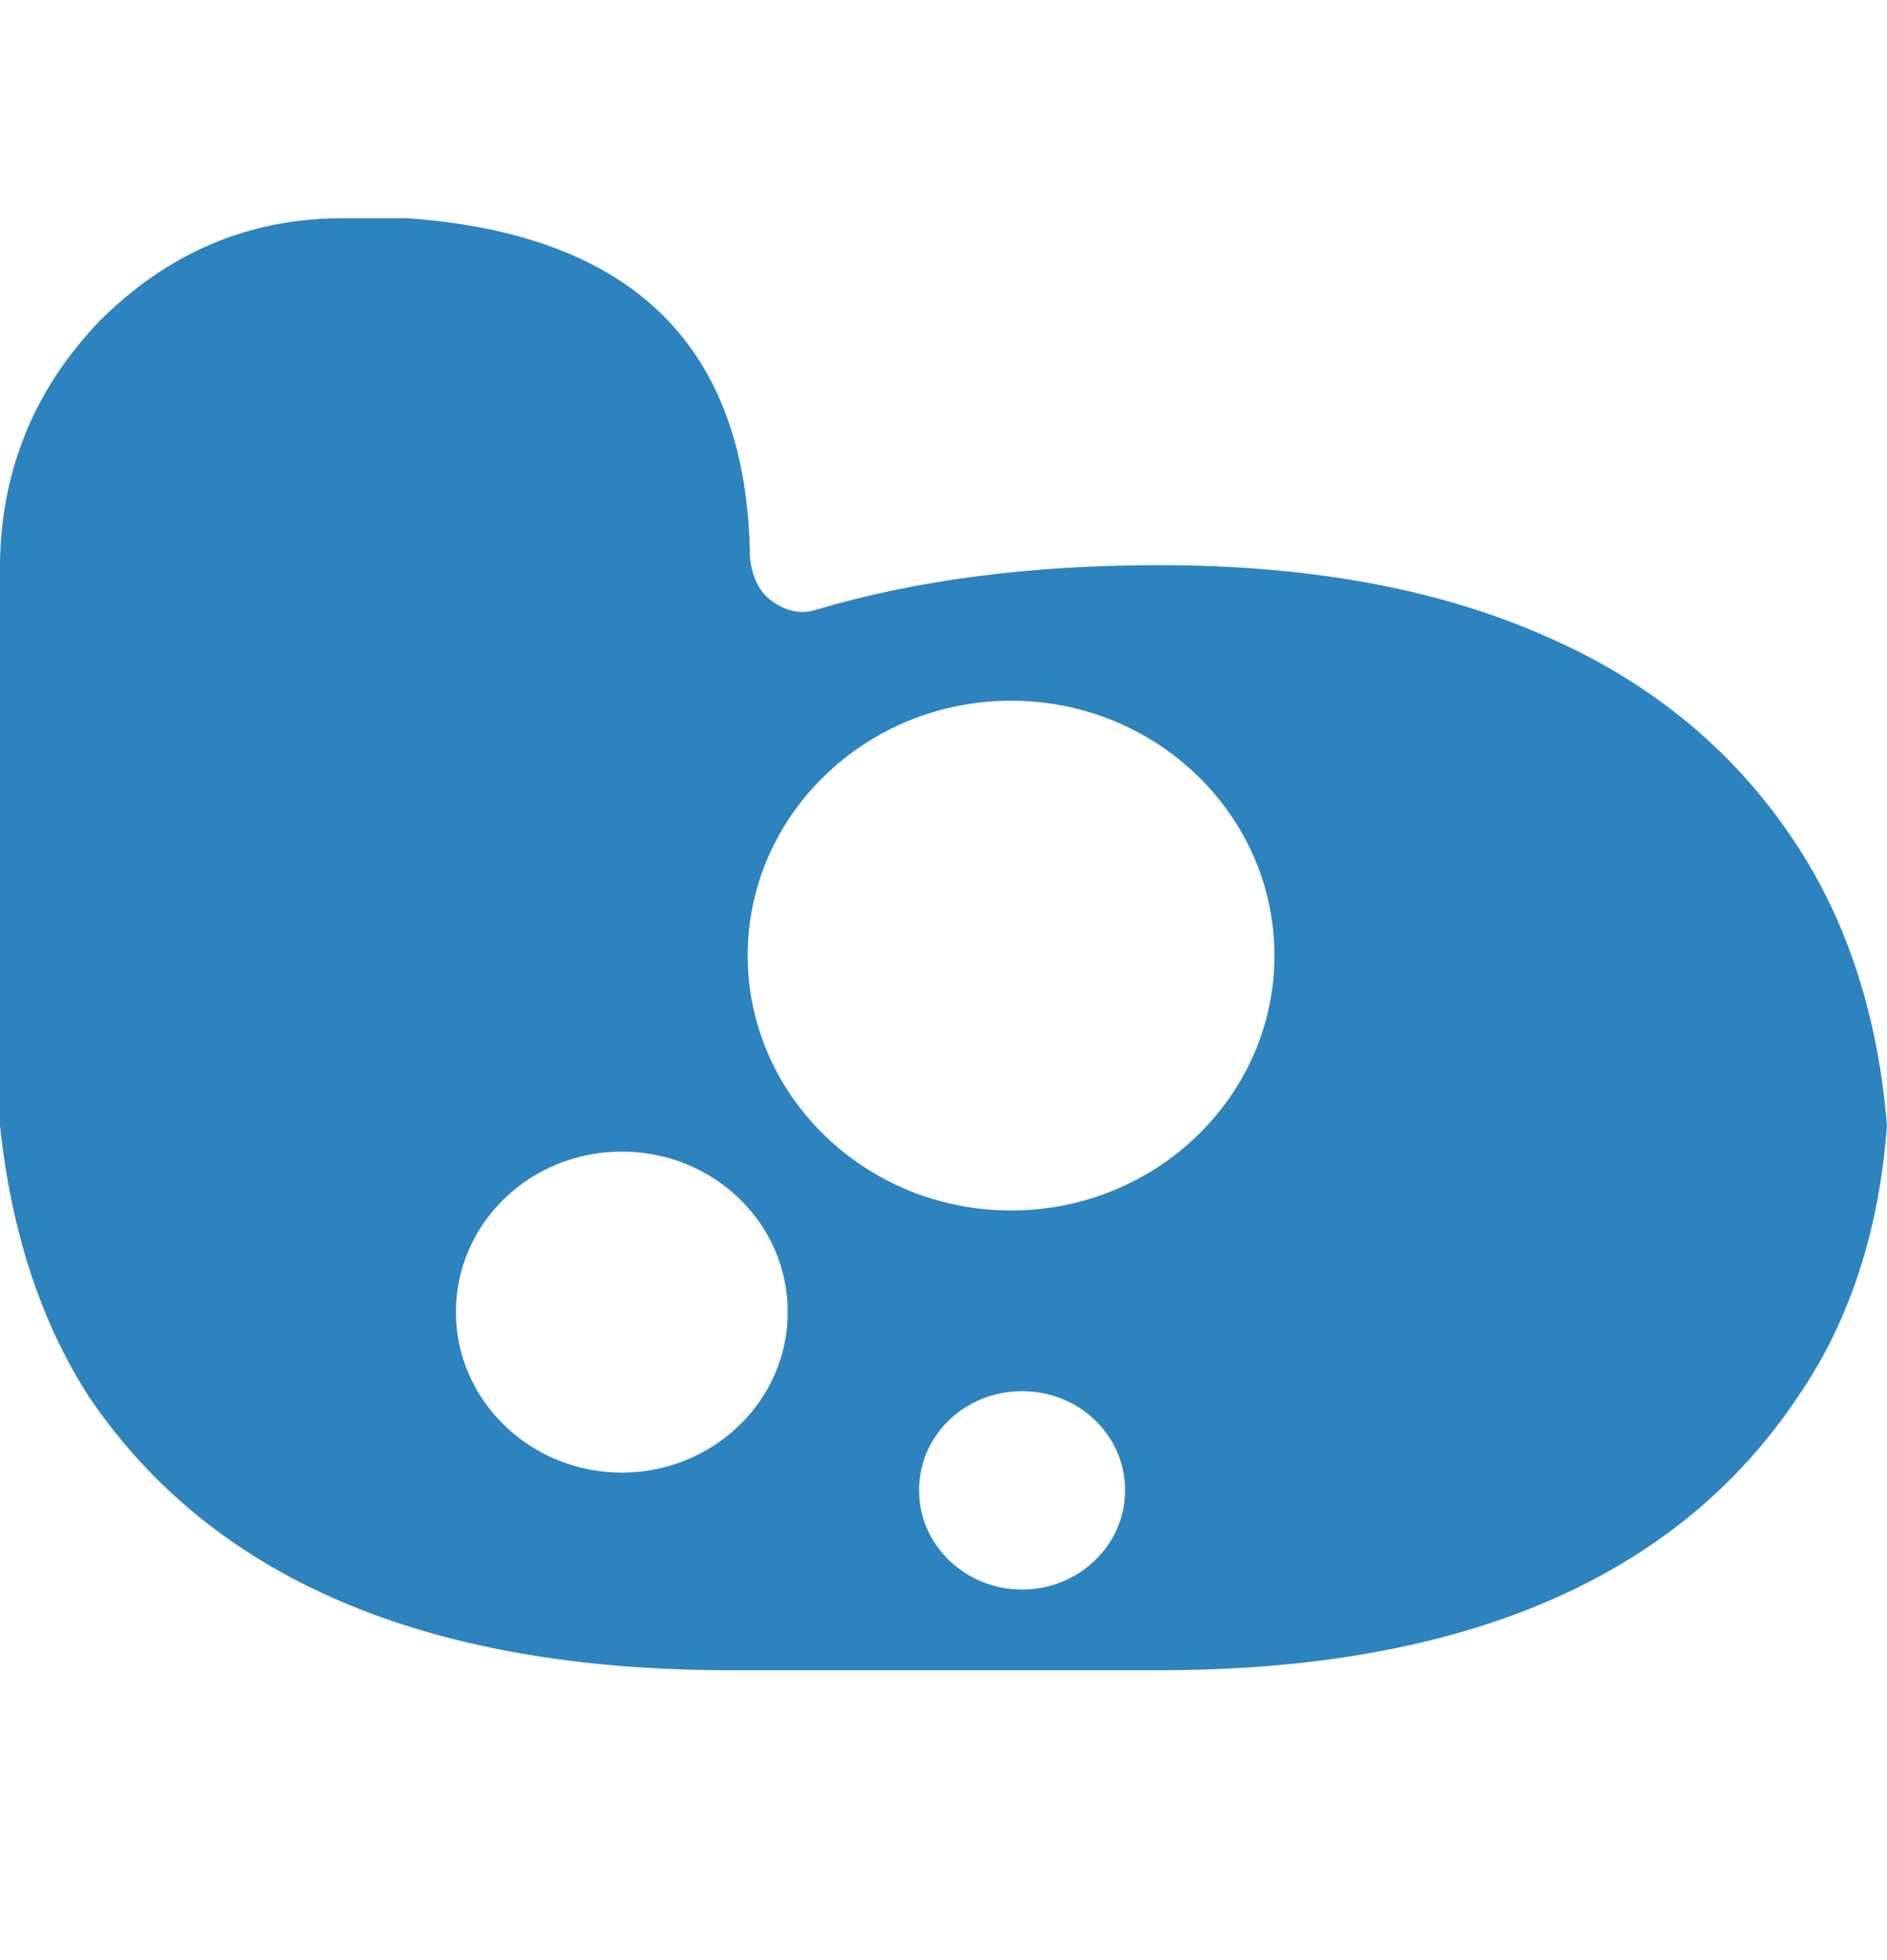 <svg width="26" height="27" viewBox="0 0 26 27" fill="none" xmlns="http://www.w3.org/2000/svg">
<path fill-rule="evenodd" clip-rule="evenodd" d="M21.319 8.774C22.792 9.418 23.941 10.385 24.764 11.652C25.468 12.729 25.88 14.03 25.999 15.507C25.891 16.963 25.479 18.218 24.764 19.252C23.096 21.741 20.16 23.007 15.967 23.007H10.063C5.86 23.007 2.924 21.741 1.234 19.252C0.562 18.218 0.151 16.952 -0.001 15.496V7.841C-0.001 6.518 0.454 5.385 1.364 4.43C2.307 3.485 3.422 3.007 4.712 3.007H5.622C8.731 3.23 10.302 4.785 10.334 7.685C10.367 7.974 10.475 8.174 10.659 8.296C10.854 8.43 11.06 8.463 11.255 8.396C12.642 7.985 14.212 7.785 15.967 7.785C18.069 7.785 19.846 8.118 21.319 8.774ZM6.282 18.074C6.282 19.296 7.312 20.285 8.568 20.285C9.825 20.285 10.854 19.296 10.854 18.074C10.854 16.852 9.836 15.863 8.568 15.863C7.301 15.863 6.282 16.852 6.282 18.074ZM14.082 21.896C13.302 21.896 12.663 21.285 12.663 20.529C12.663 19.774 13.291 19.163 14.082 19.163C14.873 19.163 15.502 19.774 15.502 20.529C15.502 21.285 14.862 21.896 14.082 21.896ZM10.302 13.163C10.302 15.096 11.927 16.674 13.931 16.674C15.935 16.674 17.56 15.096 17.56 13.163C17.56 11.229 15.935 9.652 13.931 9.652C11.927 9.652 10.302 11.229 10.302 13.163Z" fill="#2D83BD"/>
</svg>
